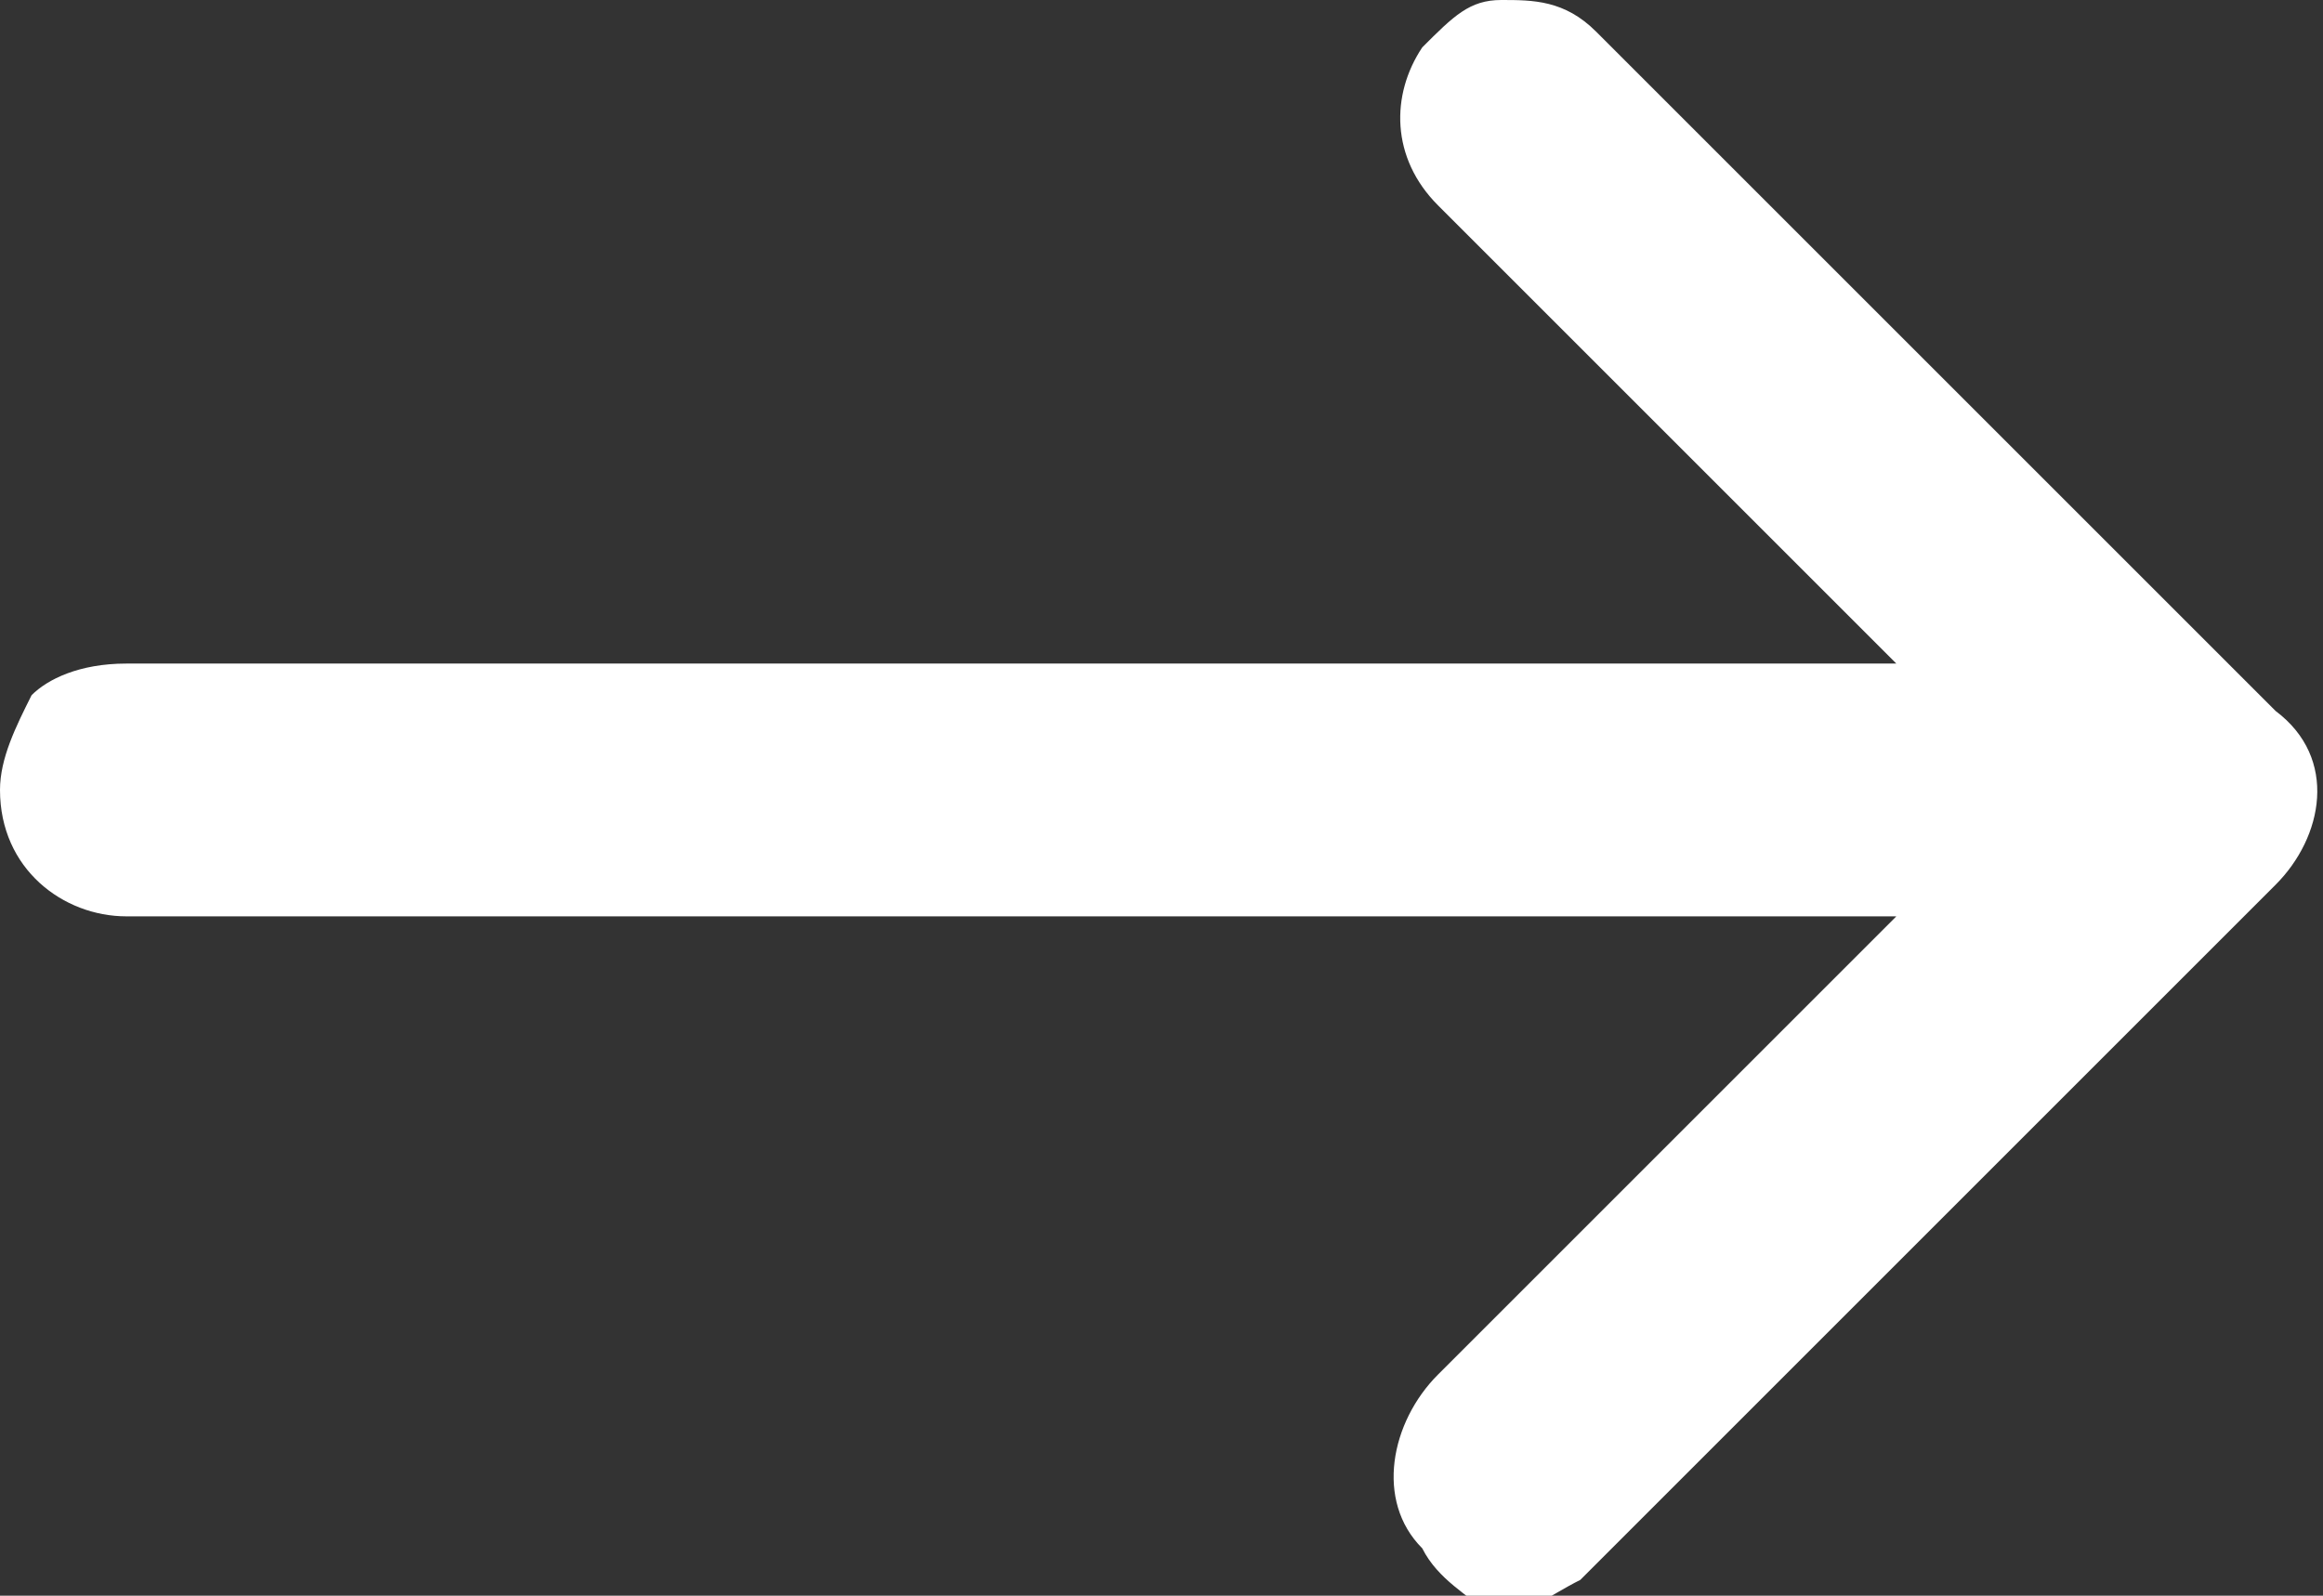 <?xml version="1.0" encoding="utf-8"?>
<!-- Generator: Adobe Illustrator 23.0.0, SVG Export Plug-In . SVG Version: 6.00 Build 0)  -->
<svg version="1.1" id="Group_99" xmlns="http://www.w3.org/2000/svg" xmlns:xlink="http://www.w3.org/1999/xlink" x="0px" y="0px"
	 viewBox="0 0 14.7 10.1" style="enable-background:new 0 0 14.7 10.1;" xml:space="preserve">
<rect x="0" y="0" width="14.7" height="10.1" fill="#333333" stroke="none"/>
<style type="text/css">
	.st0{fill:#FFFFFF;}
</style>
<g id="Path_126">
	<path class="st0" d="M14.4,5.6l-4.4,4.4c-0.2,0.1-0.3,0.2-0.5,0.2c0,0-0.1,0-0.1,0C9.3,10.1,9.1,10,9,9.8C8.7,9.5,8.8,9,9.1,8.7
		L12,5.8H0.8C0.4,5.8,0,5.5,0,5c0-0.2,0.1-0.4,0.2-0.6c0.1-0.1,0.3-0.2,0.6-0.2H12L9.1,1.3C8.8,1,8.8,0.6,9,0.3C9.2,0.1,9.3,0,9.5,0
		c0.2,0,0.4,0,0.6,0.2l4.3,4.3C14.8,4.8,14.7,5.3,14.4,5.6z"/>
</g>
</svg>
